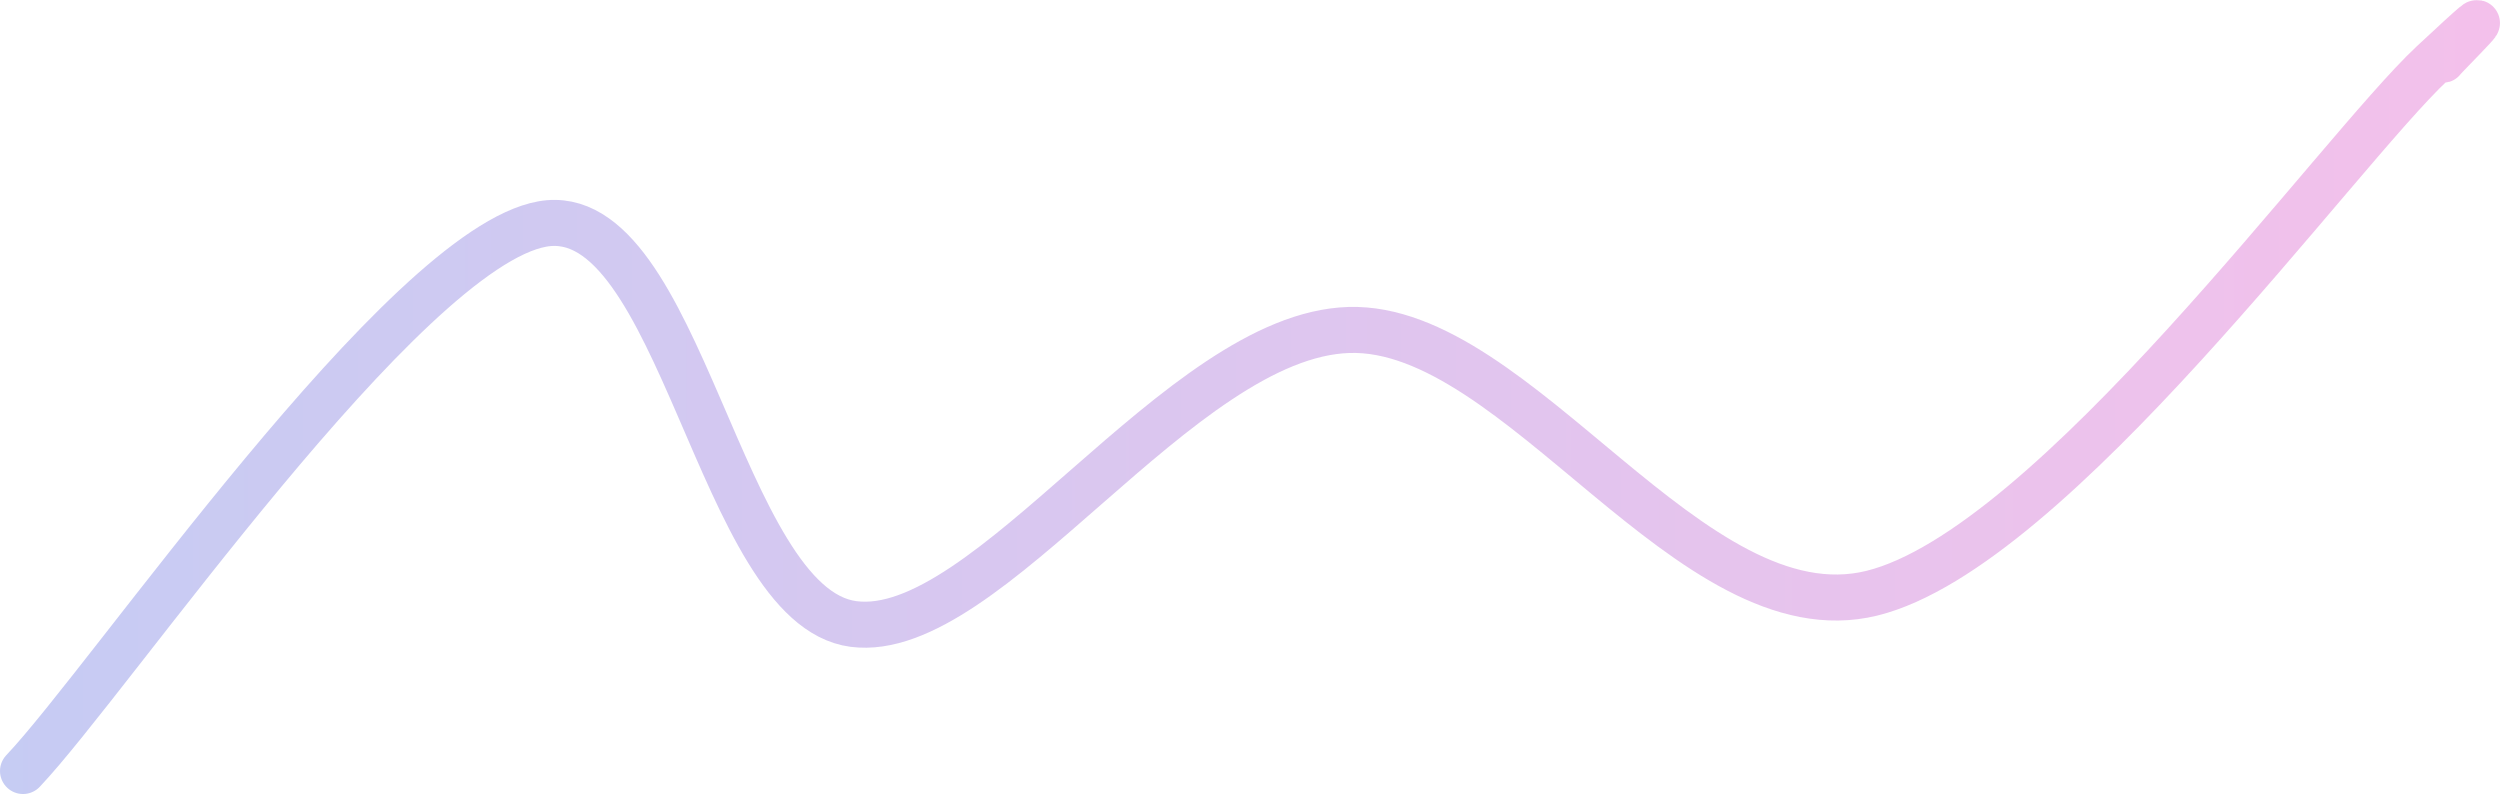 <svg width="2607" height="828" viewBox="0 0 2607 828" fill="none" xmlns="http://www.w3.org/2000/svg">
<path opacity="0.3" d="M24 804C114.28 708.928 421.351 259.12 565.681 233.57C710.01 208.019 749.805 632.277 889.977 650.697C1030.15 669.117 1229.72 349.438 1406.71 344.091C1583.71 338.743 1763.67 664.958 1951.96 618.61C2140.24 572.263 2437.21 158.701 2536.4 66.006C2635.59 -26.689 2545.31 63.035 2547.09 62.441" stroke="url(#paint0_linear_2205_1749)" stroke-width="48" stroke-linecap="round"/>
<defs>
<linearGradient id="paint0_linear_2205_1749" x1="24" y1="411.636" x2="2583" y2="411.636" gradientUnits="userSpaceOnUse">
<stop stop-color="#4455D9"/>
<stop offset="1" stop-color="#D930BD"/>
</linearGradient>
</defs>
</svg>
